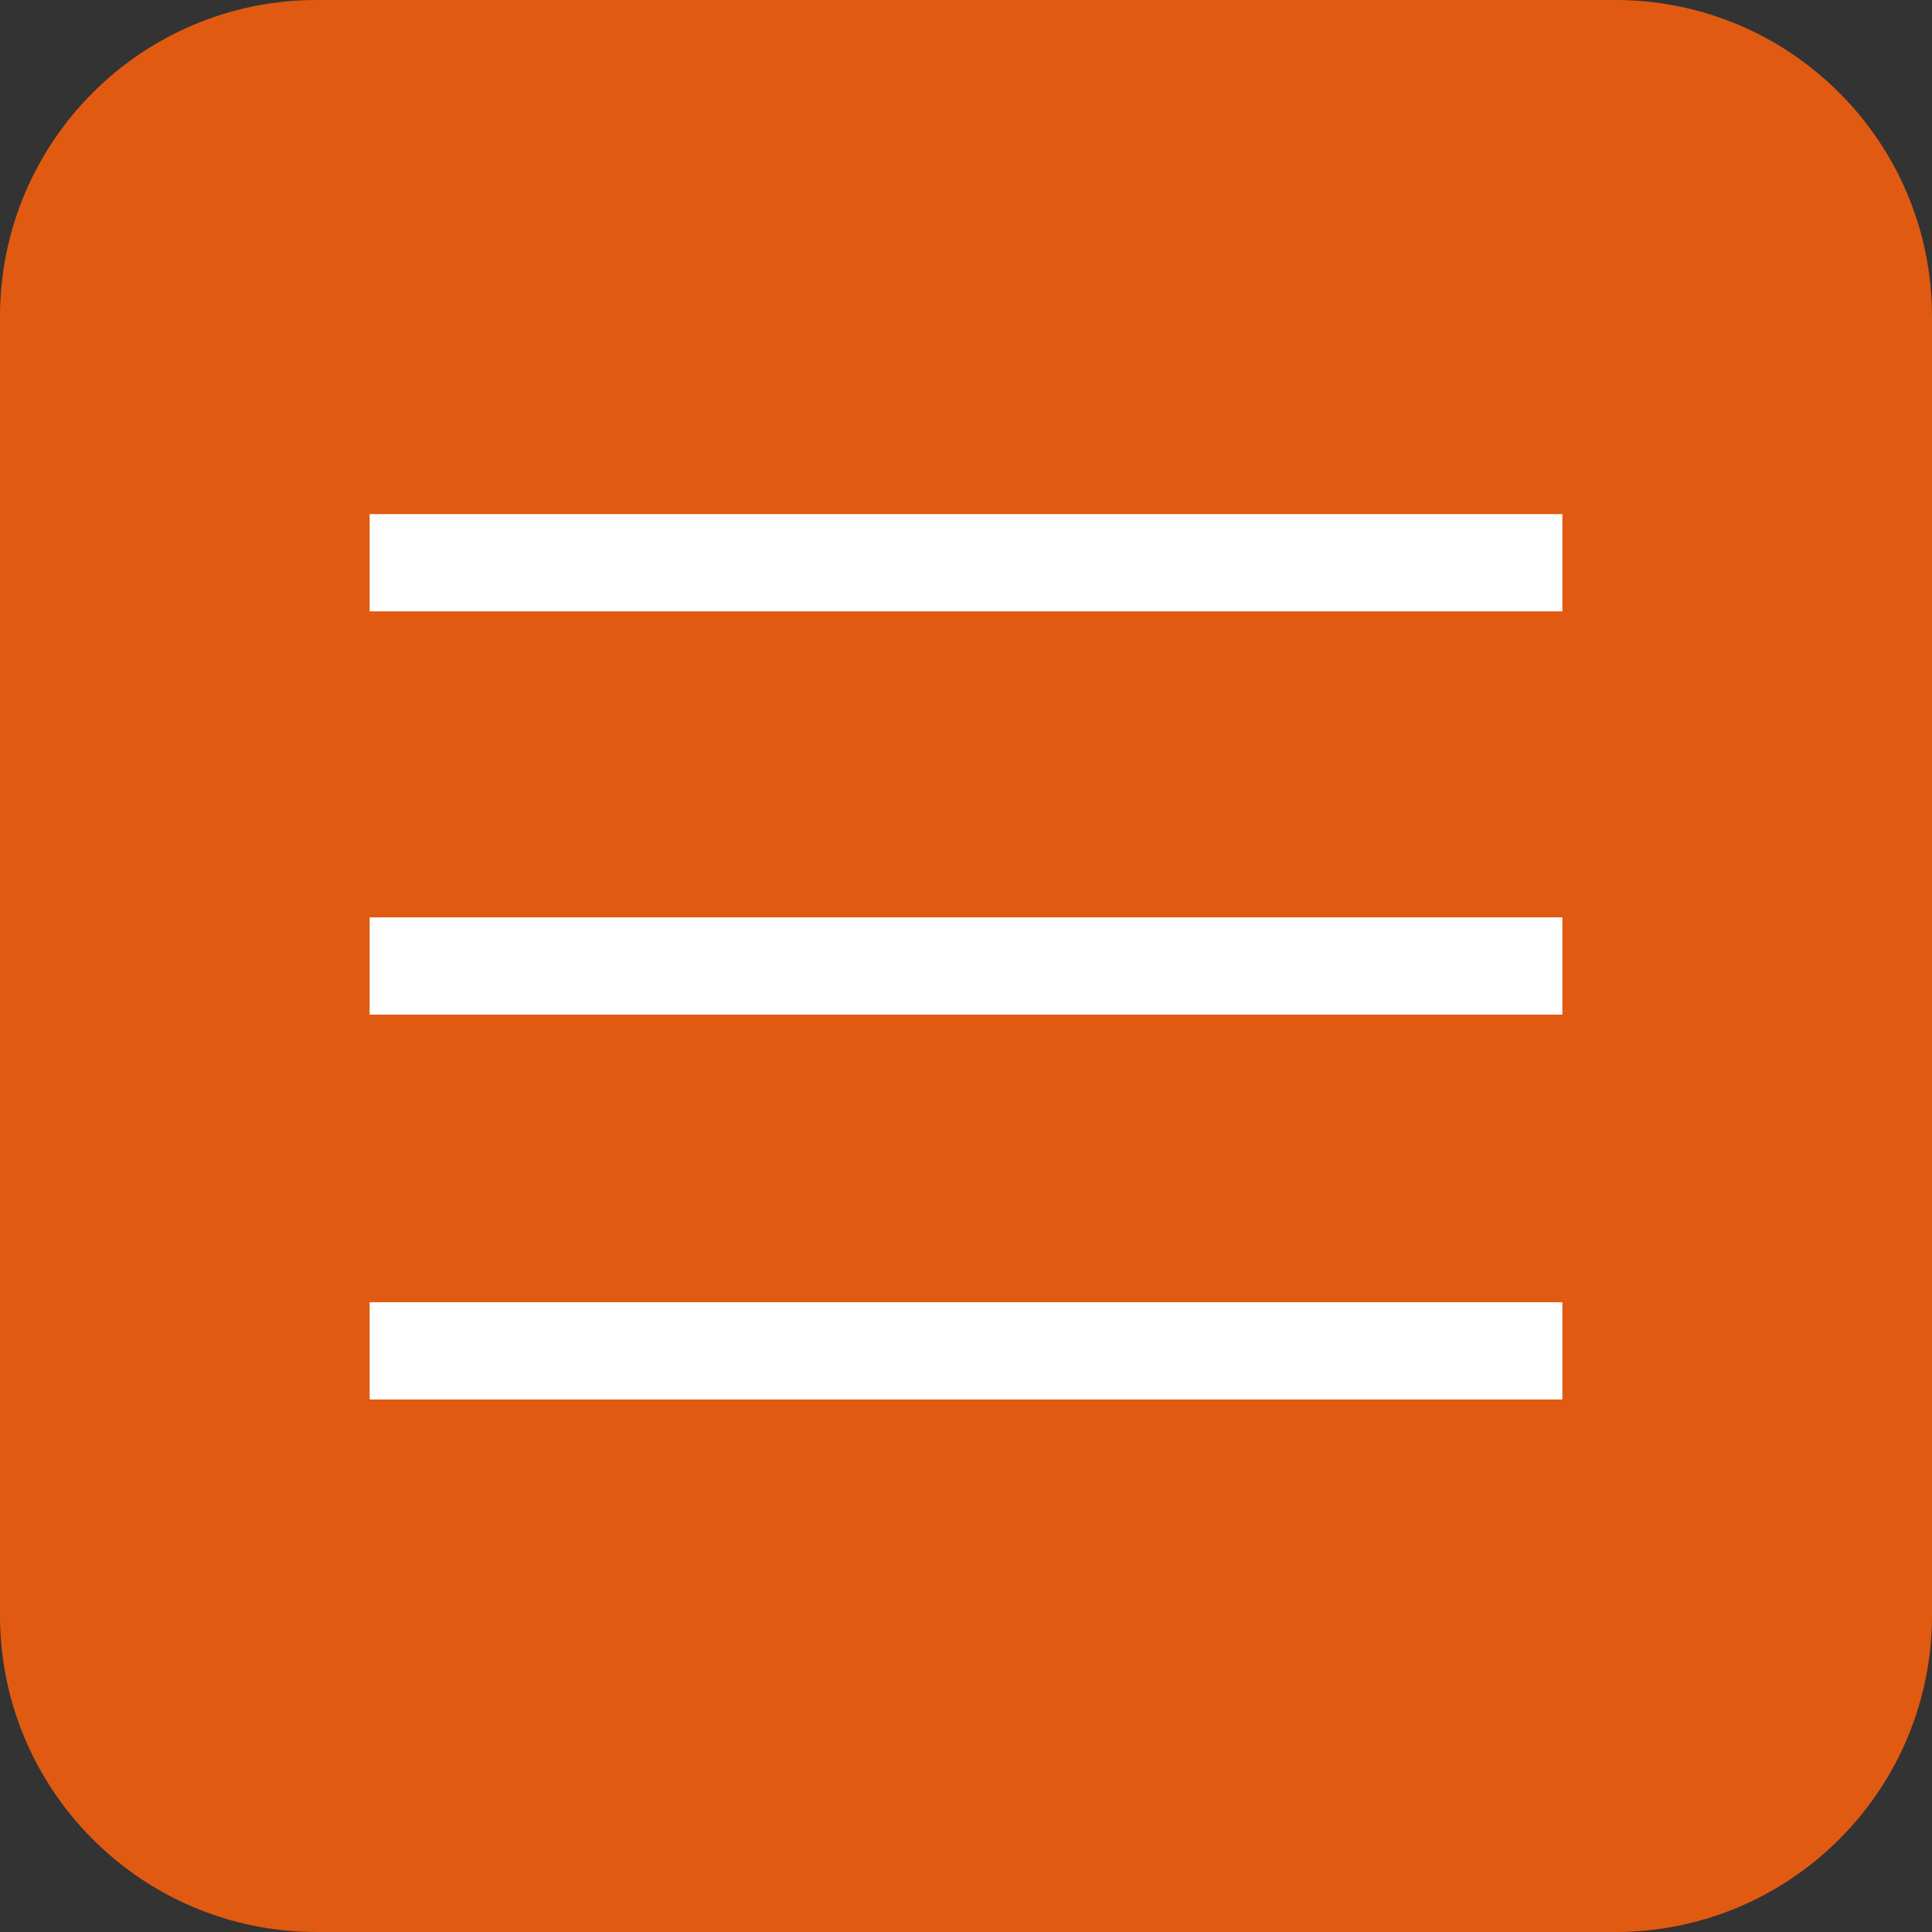 <?xml version="1.0" encoding="utf-8"?>
<!-- Generator: Adobe Illustrator 25.2.0, SVG Export Plug-In . SVG Version: 6.00 Build 0)  -->
<svg version="1.1" id="Слой_1" xmlns="http://www.w3.org/2000/svg" xmlns:xlink="http://www.w3.org/1999/xlink" x="0px" y="0px"
	 viewBox="0 0 85.04 85.04" style="enable-background:new 0 0 85.04 85.04;" xml:space="preserve">
<rect x="0" y="0" width="85.04" height="85.04" fill="#333333" stroke="none"/>
<style type="text/css">
	.st0{fill:#E05B11;}
	.st1{fill:#FFFFFF;}
</style>
<path class="st0" d="M71.1,85.04H13.94C6.24,85.04,0,78.8,0,71.1V13.94C0,6.24,6.24,0,13.94,0H71.1c7.7,0,13.94,6.24,13.94,13.94
	V71.1C85.04,78.8,78.8,85.04,71.1,85.04z"/>
<rect x="16.27" y="22.63" class="st1" width="52.5" height="4.28"/>
<rect x="16.27" y="40.38" class="st1" width="52.5" height="4.28"/>
<rect x="16.27" y="57.32" class="st1" width="52.5" height="4.28"/>
</svg>
